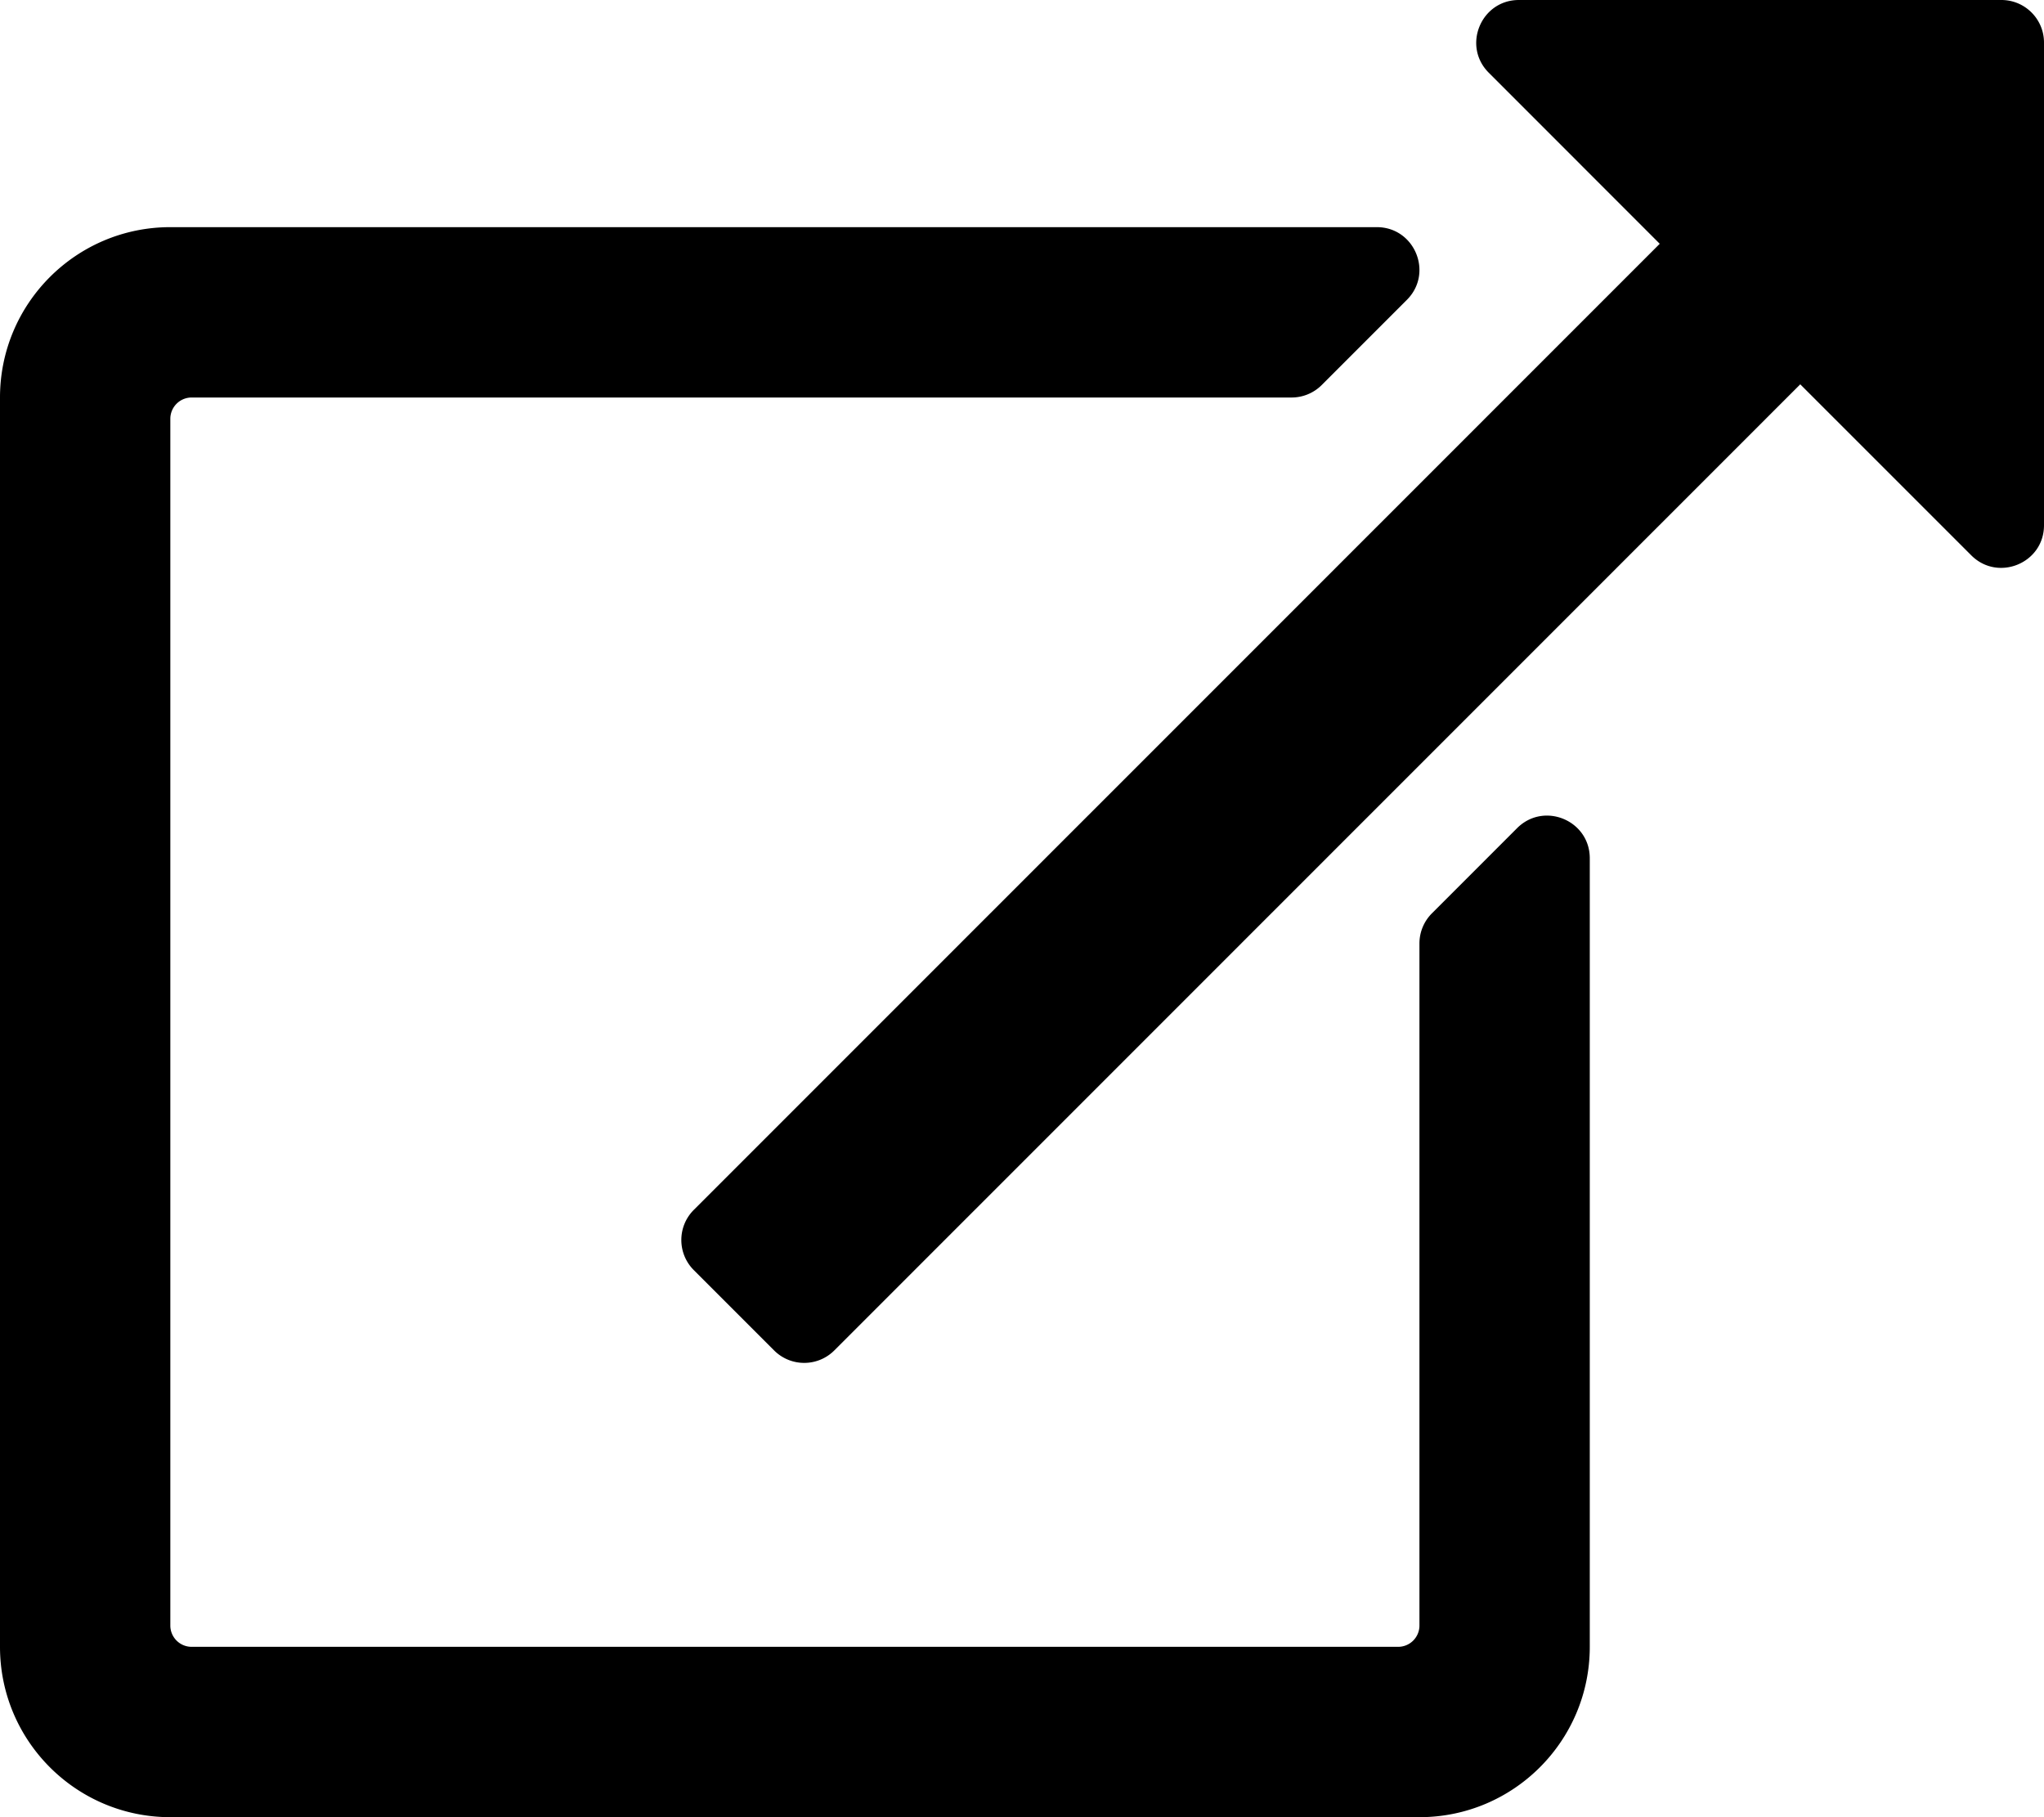 <svg xmlns="http://www.w3.org/2000/svg" viewBox="0 0 576 512"><path d="M448 241.823V464c0 26.51-21.49 48-48 48H48c-26.51 0-48-21.49-48-48V112c0-26.51 21.49-48 48-48h339.976c10.691 0 16.045 12.926 8.485 20.485l-24 24a12.002 12.002 0 0 1-8.485 3.515H54a6 6 0 0 0-6 6v340a6 6 0 0 0 6 6h340a6 6 0 0 0 6-6V265.823c0-3.183 1.264-6.235 3.515-8.485l24-24c7.559-7.56 20.485-2.206 20.485 8.485zM564 0H428.015c-10.658 0-16.039 12.93-8.485 20.485l48.187 48.201-272.202 272.202c-4.686 4.686-4.686 12.284 0 16.971l22.627 22.627c4.687 4.686 12.285 4.686 16.971 0l272.201-272.201 48.201 48.192c7.513 7.513 20.485 2.235 20.485-8.485V12c0-6.627-5.373-12-12-12z"/></svg>
<!--
Font Awesome Pro 5.2.0 by @fontawesome - https://fontawesome.com
License - https://fontawesome.com/license (Commercial License)
-->